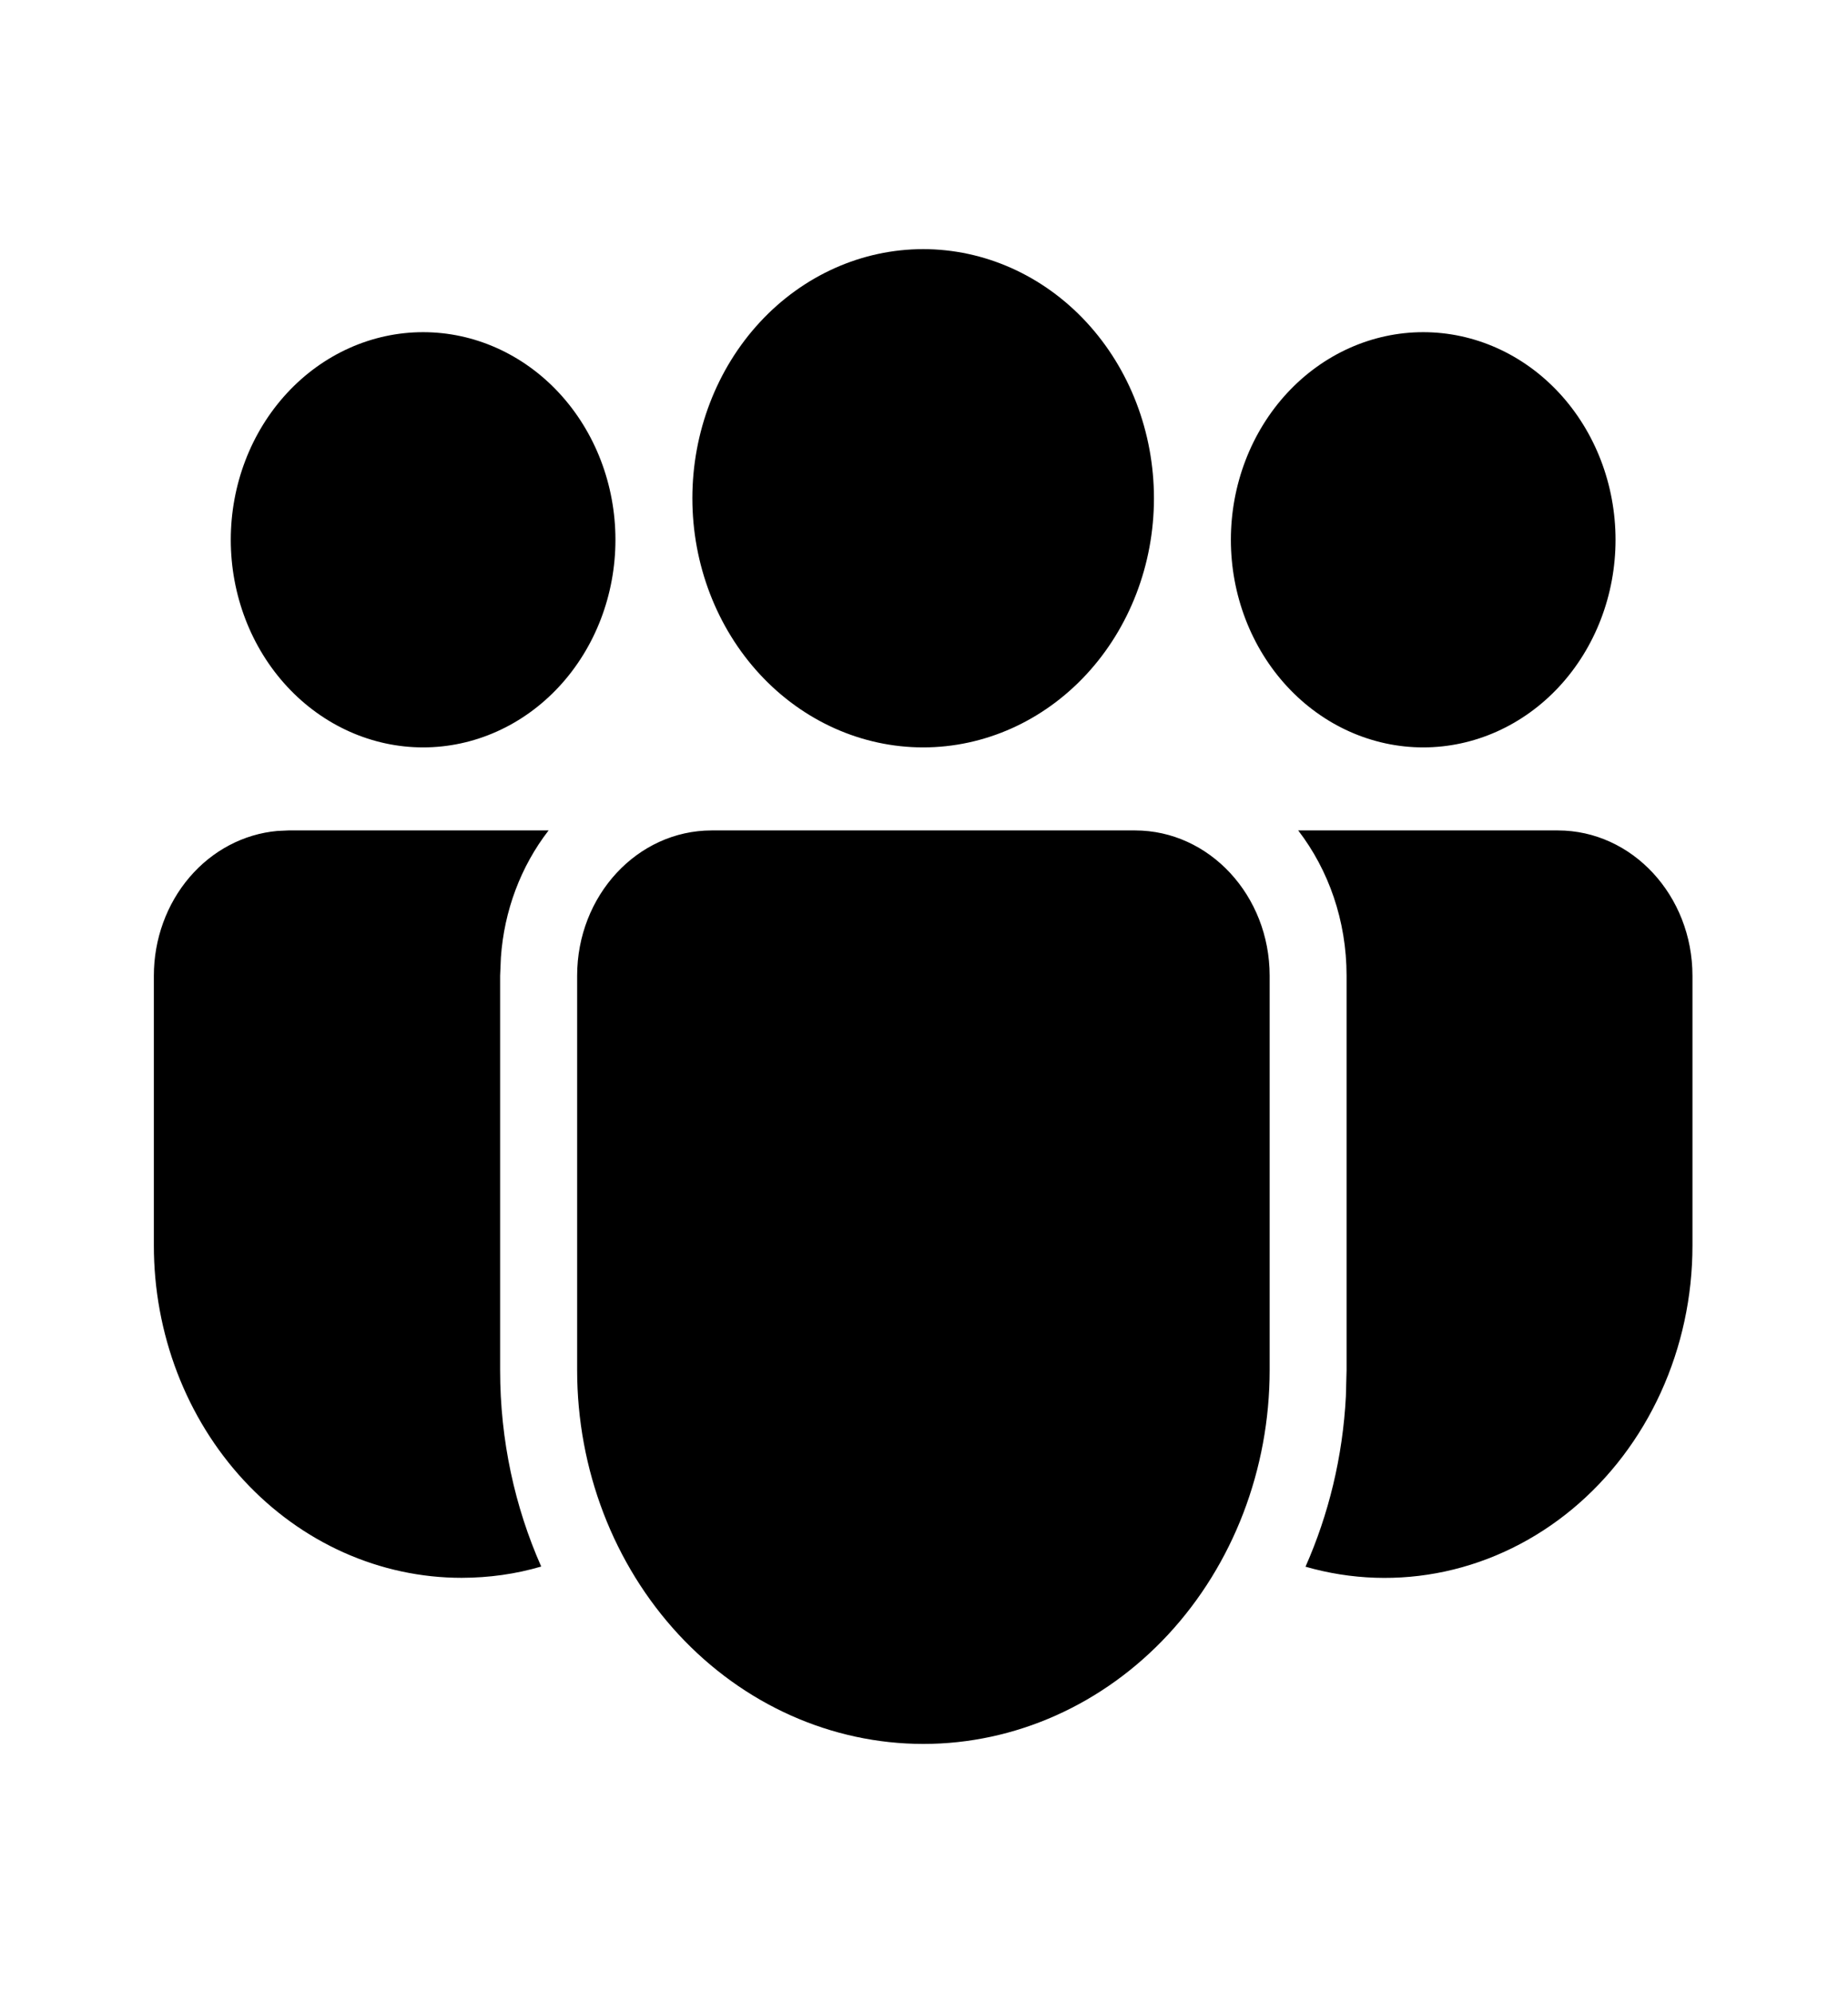 <svg width="102" height="110" viewBox="0 0 102 110" fill="none" xmlns="http://www.w3.org/2000/svg">
<g id="fluent:people-team-24-filled">
<path id="Vector" d="M62.648 45.833C66.749 45.833 70.078 49.427 70.078 53.854V75.62C70.078 81.092 68.065 86.339 64.481 90.208C60.896 94.076 56.035 96.25 50.966 96.25C45.898 96.25 41.036 94.076 37.452 90.208C33.868 86.339 31.855 81.092 31.855 75.62V53.854C31.855 49.427 35.179 45.833 39.285 45.833H62.648ZM30.279 45.833C28.745 47.817 27.824 50.269 27.647 52.846L27.604 53.854V75.62C27.604 79.502 28.419 83.178 29.872 86.46C28.468 86.873 27.003 87.08 25.477 87.083C23.246 87.083 21.037 86.609 18.976 85.687C16.915 84.766 15.043 83.415 13.465 81.712C11.888 80.009 10.637 77.987 9.784 75.763C8.931 73.538 8.492 71.153 8.492 68.745V53.854C8.492 51.841 9.194 49.902 10.457 48.421C11.72 46.94 13.453 46.026 15.312 45.861L15.923 45.833H30.279ZM71.654 45.833H85.984C90.086 45.833 93.415 49.427 93.415 53.854V68.75C93.416 71.56 92.818 74.333 91.667 76.854C90.517 79.376 88.845 81.577 86.781 83.29C84.716 85.003 82.315 86.18 79.762 86.731C77.209 87.282 74.573 87.193 72.057 86.469C73.331 83.591 74.112 80.419 74.286 77.064L74.324 75.62V53.854C74.324 50.806 73.327 48.01 71.654 45.833ZM50.954 13.75C54.332 13.75 57.572 15.199 59.961 17.777C62.35 20.356 63.692 23.853 63.692 27.5C63.692 31.147 62.35 34.644 59.961 37.223C57.572 39.801 54.332 41.25 50.954 41.25C47.575 41.25 44.335 39.801 41.946 37.223C39.557 34.644 38.215 31.147 38.215 27.5C38.215 23.853 39.557 20.356 41.946 17.777C44.335 15.199 47.575 13.75 50.954 13.75ZM78.554 18.333C81.369 18.333 84.069 19.541 86.06 21.689C88.05 23.838 89.169 26.753 89.169 29.792C89.169 32.831 88.05 35.745 86.06 37.894C84.069 40.043 81.369 41.25 78.554 41.25C75.738 41.25 73.038 40.043 71.047 37.894C69.057 35.745 67.938 32.831 67.938 29.792C67.938 26.753 69.057 23.838 71.047 21.689C73.038 19.541 75.738 18.333 78.554 18.333ZM23.354 18.333C26.169 18.333 28.869 19.541 30.86 21.689C32.851 23.838 33.969 26.753 33.969 29.792C33.969 32.831 32.851 35.745 30.86 37.894C28.869 40.043 26.169 41.25 23.354 41.25C20.538 41.25 17.838 40.043 15.848 37.894C13.857 35.745 12.738 32.831 12.738 29.792C12.738 26.753 13.857 23.838 15.848 21.689C17.838 19.541 20.538 18.333 23.354 18.333Z" fill="black"/>
</g>
</svg>

